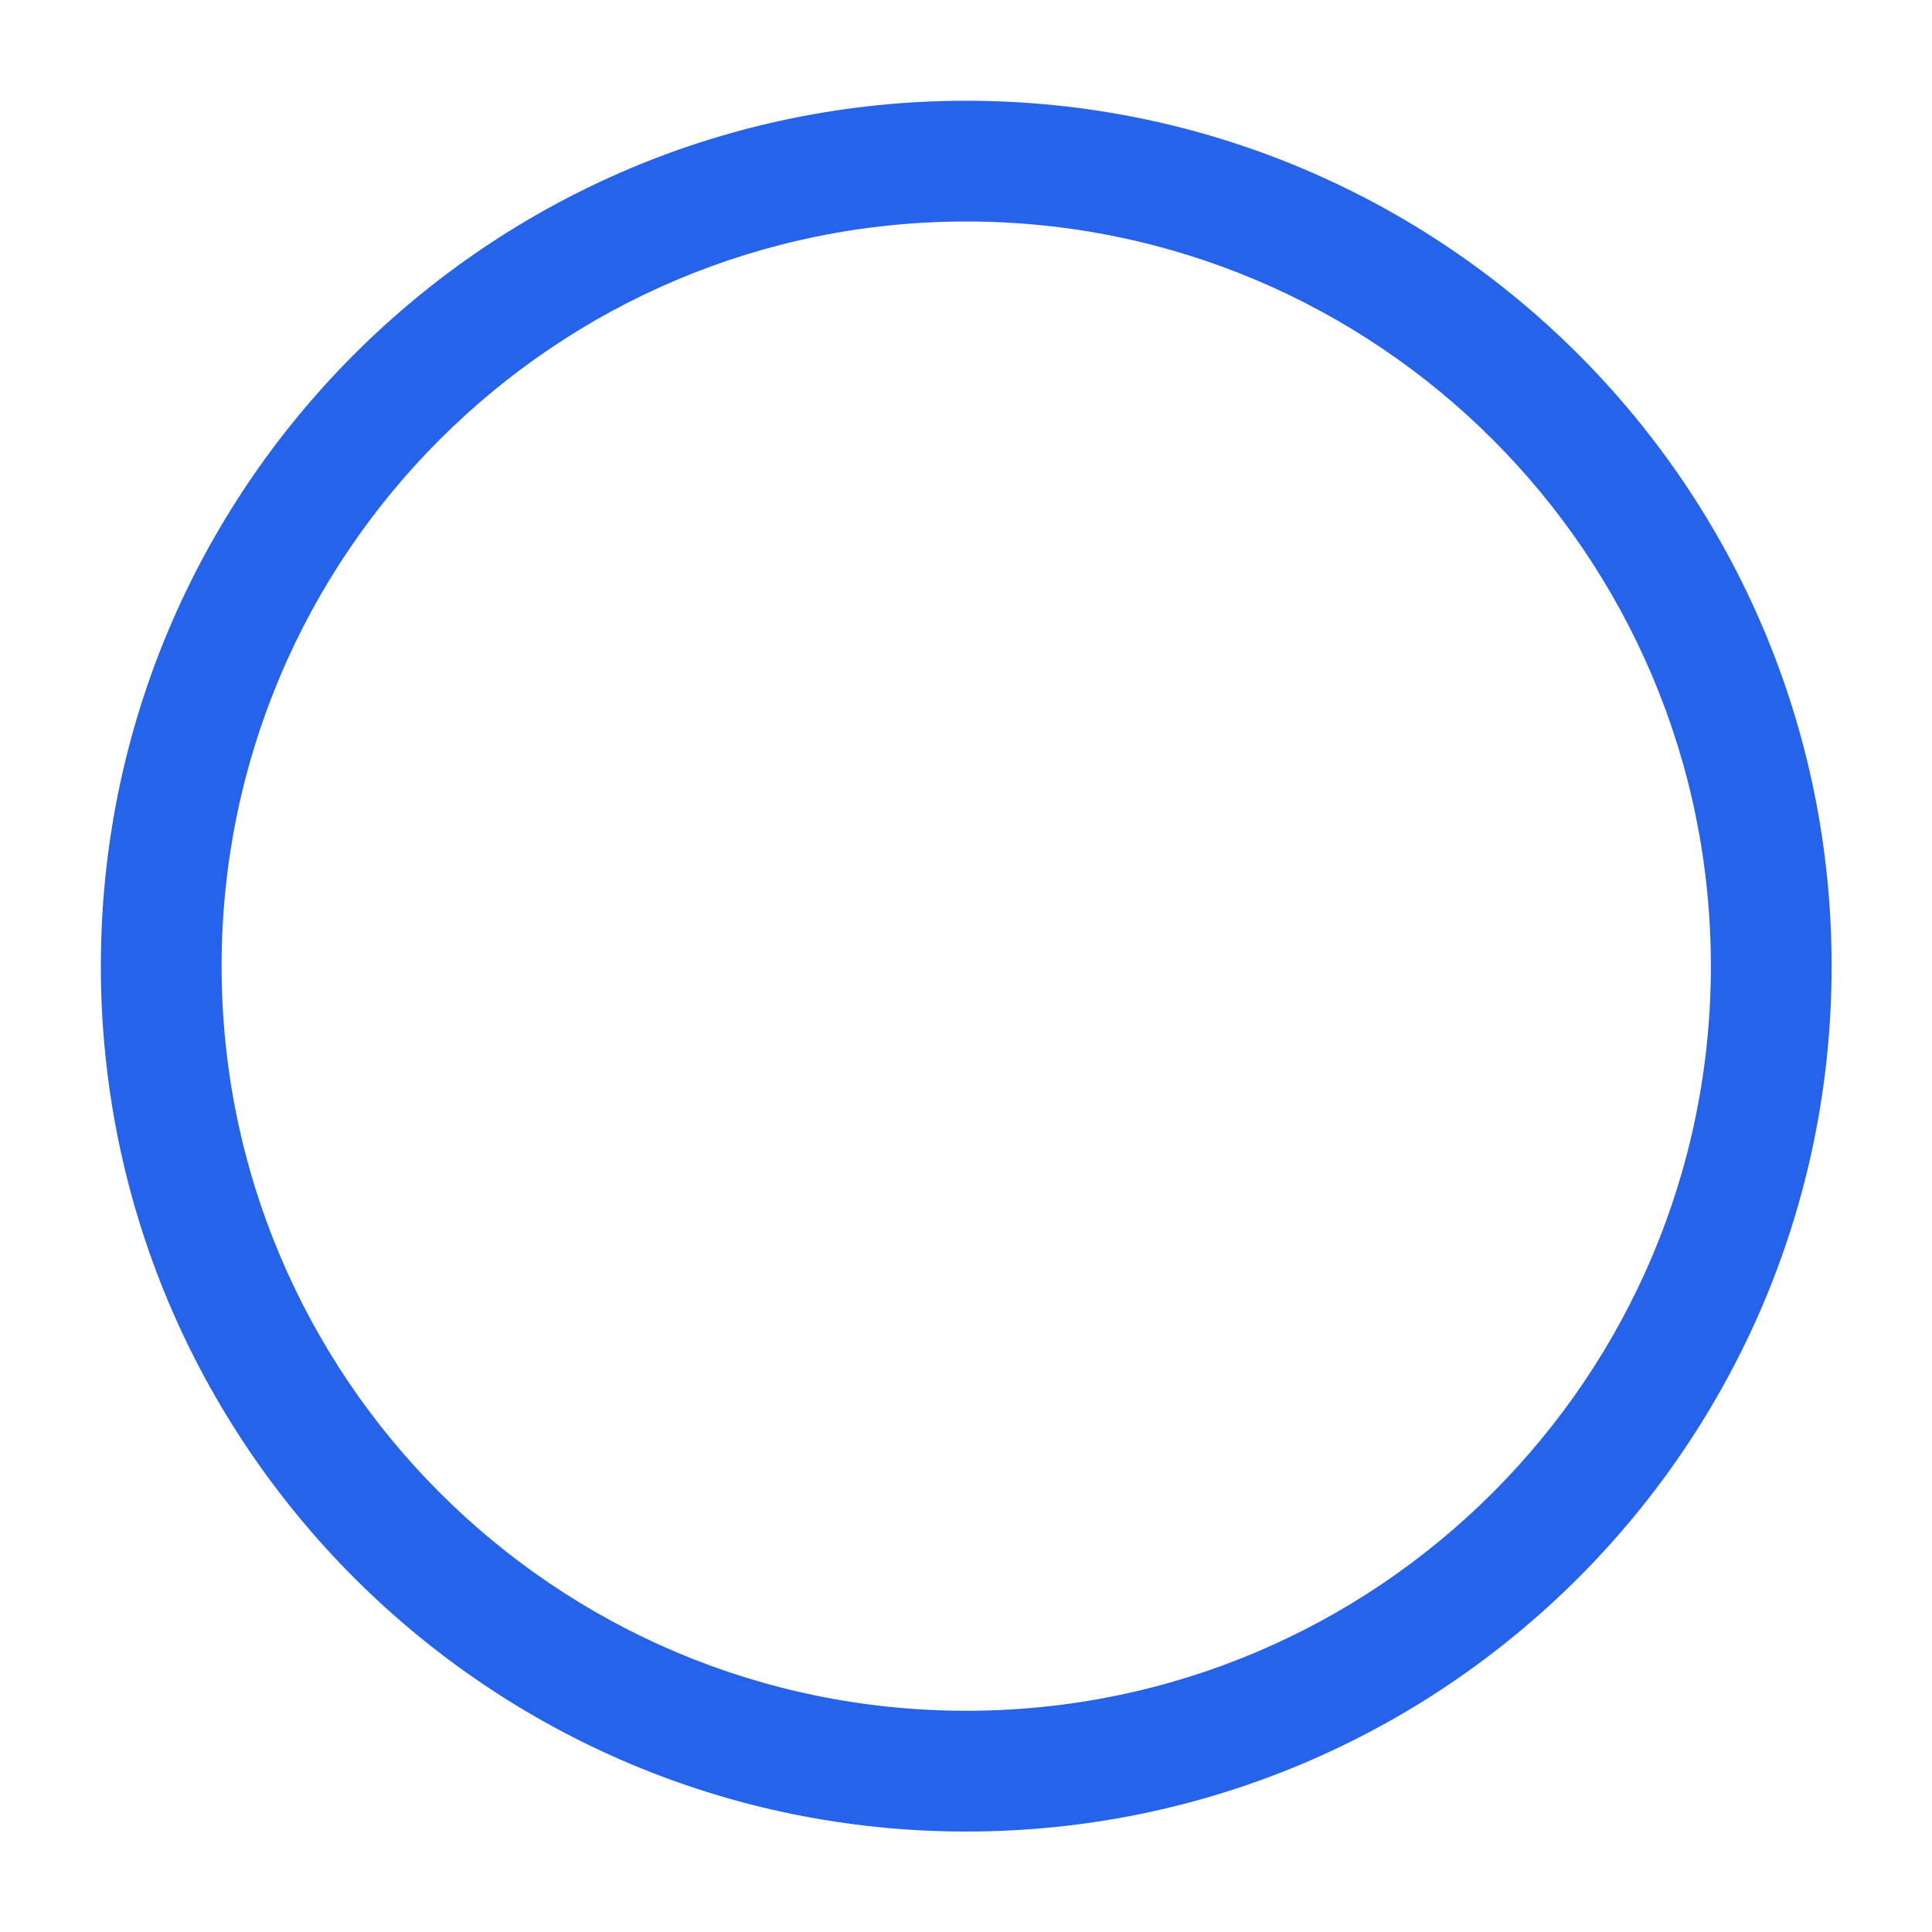 <?xml version="1.0" encoding="utf-8"?>
<svg xmlns="http://www.w3.org/2000/svg" fill="none" height="100%" overflow="visible" preserveAspectRatio="none" style="display: block;" viewBox="0 0 20 20" width="100%">
<g id="wrapper">
<path d="M10.002 1.043C14.95 1.043 18.961 5.053 18.961 10.001C18.961 14.948 14.95 18.96 10.002 18.96C5.055 18.959 1.044 14.948 1.044 10.001C1.044 5.053 5.055 1.043 10.002 1.043ZM10.002 2.293C5.745 2.293 2.294 5.744 2.294 10.001C2.294 14.258 5.745 17.709 10.002 17.71C14.259 17.71 17.711 14.258 17.711 10.001C17.711 5.744 14.259 2.293 10.002 2.293Z" fill="#2563EB" id="Union"/>
</g>
</svg>